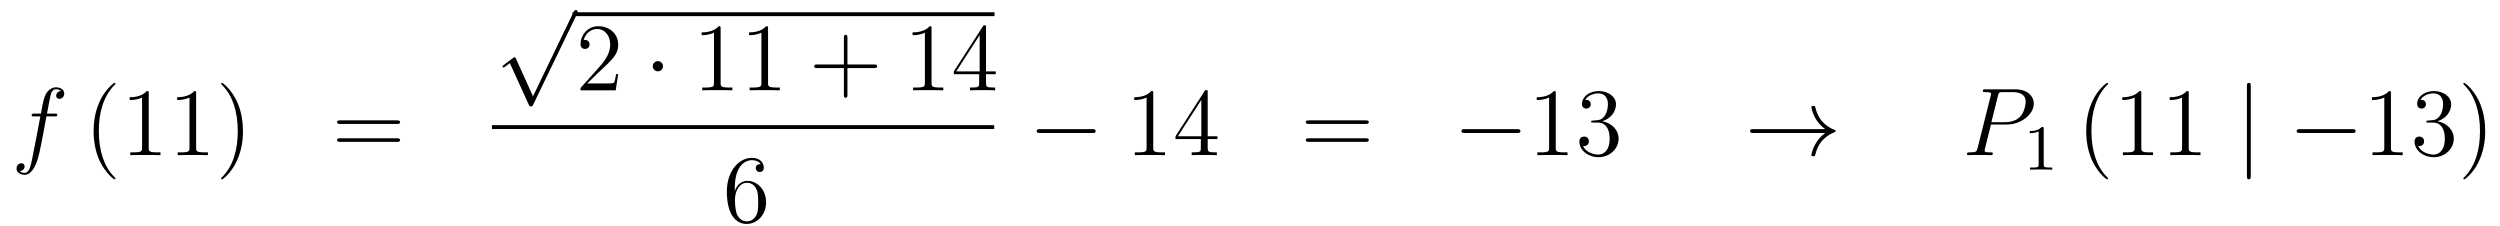 <?xml version='1.0'?>
<!-- This file was generated by dvisvgm 1.14.1 -->
<svg height='28pt' version='1.1' viewBox='0 -28 310 28' width='310pt' xmlns='http://www.w3.org/2000/svg' xmlns:xlink='http://www.w3.org/1999/xlink'>
<g id='page1'>
<g transform='matrix(1 0 0 1 -132 639)'>
<path d='M138.772 -652.566C139.011 -652.566 139.106 -652.566 139.106 -652.793C139.106 -652.912 139.011 -652.912 138.795 -652.912H137.827C138.054 -654.143 138.222 -654.992 138.317 -655.375C138.389 -655.662 138.64 -655.937 138.951 -655.937C139.202 -655.937 139.453 -655.829 139.572 -655.722C139.106 -655.674 138.963 -655.327 138.963 -655.124C138.963 -654.885 139.142 -654.741 139.369 -654.741C139.608 -654.741 139.967 -654.944 139.967 -655.399C139.967 -655.901 139.465 -656.176 138.939 -656.176C138.425 -656.176 137.923 -655.793 137.684 -655.327C137.468 -654.908 137.349 -654.478 137.074 -652.912H136.273C136.046 -652.912 135.927 -652.912 135.927 -652.697C135.927 -652.566 135.998 -652.566 136.237 -652.566H137.002C136.787 -651.454 136.297 -648.752 136.022 -647.473C135.819 -646.433 135.64 -645.56 135.042 -645.56C135.006 -645.56 134.659 -645.56 134.444 -645.787C135.054 -645.835 135.054 -646.361 135.054 -646.373C135.054 -646.612 134.874 -646.756 134.648 -646.756C134.408 -646.756 134.05 -646.552 134.05 -646.098C134.05 -645.584 134.576 -645.321 135.042 -645.321C136.261 -645.321 136.763 -647.509 136.895 -648.107C137.11 -649.027 137.696 -652.207 137.755 -652.566H138.772Z' fill-rule='evenodd'/>
<path d='M146.323 -644.855C146.323 -644.891 146.323 -644.915 146.12 -645.118C144.924 -646.326 144.255 -648.298 144.255 -650.737C144.255 -653.056 144.817 -655.052 146.203 -656.463C146.323 -656.57 146.323 -656.594 146.323 -656.63C146.323 -656.702 146.263 -656.726 146.215 -656.726C146.06 -656.726 145.08 -655.865 144.494 -654.693C143.884 -653.486 143.609 -652.207 143.609 -650.737C143.609 -649.672 143.777 -648.25 144.398 -646.971C145.103 -645.537 146.084 -644.759 146.215 -644.759C146.263 -644.759 146.323 -644.783 146.323 -644.855ZM150.441 -655.422C150.441 -655.698 150.441 -655.709 150.201 -655.709C149.915 -655.387 149.317 -654.944 148.086 -654.944V-654.598C148.361 -654.598 148.958 -654.598 149.616 -654.908V-648.68C149.616 -648.25 149.58 -648.107 148.528 -648.107H148.157V-647.76C148.48 -647.784 149.64 -647.784 150.034 -647.784C150.429 -647.784 151.576 -647.784 151.899 -647.76V-648.107H151.528C150.477 -648.107 150.441 -648.25 150.441 -648.68V-655.422ZM156.321 -655.422C156.321 -655.698 156.321 -655.709 156.081 -655.709C155.795 -655.387 155.197 -654.944 153.966 -654.944V-654.598C154.24 -654.598 154.838 -654.598 155.496 -654.908V-648.68C155.496 -648.25 155.46 -648.107 154.408 -648.107H154.037V-647.76C154.36 -647.784 155.52 -647.784 155.914 -647.784C156.309 -647.784 157.456 -647.784 157.779 -647.76V-648.107H157.408C156.356 -648.107 156.321 -648.25 156.321 -648.68V-655.422ZM162.129 -650.737C162.129 -651.645 162.009 -653.127 161.34 -654.514C160.634 -655.948 159.654 -656.726 159.523 -656.726C159.475 -656.726 159.415 -656.702 159.415 -656.63C159.415 -656.594 159.415 -656.57 159.618 -656.367C160.814 -655.16 161.483 -653.187 161.483 -650.748C161.483 -648.429 160.921 -646.433 159.534 -645.022C159.415 -644.915 159.415 -644.891 159.415 -644.855C159.415 -644.783 159.475 -644.759 159.523 -644.759C159.678 -644.759 160.658 -645.62 161.244 -646.792C161.854 -648.011 162.129 -649.302 162.129 -650.737Z' fill-rule='evenodd'/>
<path d='M181.222 -651.633C181.389 -651.633 181.604 -651.633 181.604 -651.848C181.604 -652.075 181.401 -652.075 181.222 -652.075H174.181C174.013 -652.075 173.798 -652.075 173.798 -651.86C173.798 -651.633 174.002 -651.633 174.181 -651.633H181.222ZM181.222 -649.41C181.389 -649.41 181.604 -649.41 181.604 -649.625C181.604 -649.852 181.401 -649.852 181.222 -649.852H174.181C174.013 -649.852 173.798 -649.852 173.798 -649.637C173.798 -649.41 174.002 -649.41 174.181 -649.41H181.222Z' fill-rule='evenodd'/>
<path d='M198.09 -655.059L195.986 -659.709C195.902 -659.901 195.842 -659.901 195.806 -659.901C195.796 -659.901 195.736 -659.901 195.604 -659.805L194.468 -658.944C194.312 -658.825 194.312 -658.789 194.312 -658.753C194.312 -658.693 194.348 -658.622 194.432 -658.622C194.504 -658.622 194.707 -658.789 194.839 -658.885C194.91 -658.944 195.09 -659.076 195.221 -659.172L197.576 -653.995C197.659 -653.804 197.719 -653.804 197.827 -653.804C198.006 -653.804 198.042 -653.876 198.126 -654.043L203.554 -665.28C203.636 -665.448 203.636 -665.495 203.636 -665.519C203.636 -665.639 203.542 -665.758 203.398 -665.758C203.302 -665.758 203.219 -665.698 203.123 -665.507L198.09 -655.059Z' fill-rule='evenodd'/>
<path d='M203 -665H255.32V-665.481H203'/>
<path d='M208.657 -657.808H208.394C208.358 -657.605 208.262 -656.947 208.142 -656.756C208.06 -656.649 207.378 -656.649 207.019 -656.649H204.808C205.13 -656.924 205.86 -657.689 206.171 -657.976C207.988 -659.649 208.657 -660.271 208.657 -661.454C208.657 -662.829 207.569 -663.749 206.183 -663.749C204.796 -663.749 203.983 -662.566 203.983 -661.538C203.983 -660.928 204.509 -660.928 204.545 -660.928C204.796 -660.928 205.106 -661.107 205.106 -661.49C205.106 -661.825 204.88 -662.052 204.545 -662.052C204.437 -662.052 204.413 -662.052 204.377 -662.04C204.605 -662.853 205.25 -663.403 206.027 -663.403C207.043 -663.403 207.665 -662.554 207.665 -661.454C207.665 -660.438 207.079 -659.553 206.398 -658.788L203.983 -656.087V-655.8H208.346L208.657 -657.808Z' fill-rule='evenodd'/>
<path d='M214.211 -658.788C214.211 -659.135 213.924 -659.422 213.577 -659.422C213.23 -659.422 212.944 -659.135 212.944 -658.788C212.944 -658.442 213.23 -658.155 213.577 -658.155C213.924 -658.155 214.211 -658.442 214.211 -658.788Z' fill-rule='evenodd'/>
<path d='M221.358 -663.462C221.358 -663.738 221.358 -663.749 221.119 -663.749C220.832 -663.427 220.235 -662.984 219.004 -662.984V-662.638C219.278 -662.638 219.876 -662.638 220.534 -662.948V-656.72C220.534 -656.29 220.498 -656.147 219.445 -656.147H219.076V-655.8C219.397 -655.824 220.558 -655.824 220.951 -655.824C221.346 -655.824 222.493 -655.824 222.816 -655.8V-656.147H222.446C221.394 -656.147 221.358 -656.29 221.358 -656.72V-663.462ZM227.238 -663.462C227.238 -663.738 227.238 -663.749 226.999 -663.749C226.712 -663.427 226.115 -662.984 224.884 -662.984V-662.638C225.158 -662.638 225.756 -662.638 226.414 -662.948V-656.72C226.414 -656.29 226.378 -656.147 225.325 -656.147H224.954V-655.8C225.277 -655.824 226.438 -655.824 226.831 -655.824C227.226 -655.824 228.373 -655.824 228.696 -655.8V-656.147H228.326C227.274 -656.147 227.238 -656.29 227.238 -656.72V-663.462Z' fill-rule='evenodd'/>
<path d='M237.083 -658.561H240.382C240.55 -658.561 240.764 -658.561 240.764 -658.777C240.764 -659.004 240.562 -659.004 240.382 -659.004H237.083V-662.303C237.083 -662.47 237.083 -662.686 236.868 -662.686C236.641 -662.686 236.641 -662.482 236.641 -662.303V-659.004H233.341C233.173 -659.004 232.958 -659.004 232.958 -658.788C232.958 -658.561 233.162 -658.561 233.341 -658.561H236.641V-655.262C236.641 -655.095 236.641 -654.88 236.856 -654.88C237.083 -654.88 237.083 -655.083 237.083 -655.262V-658.561Z' fill-rule='evenodd'/>
<path d='M247.513 -663.462C247.513 -663.738 247.513 -663.749 247.274 -663.749C246.988 -663.427 246.389 -662.984 245.158 -662.984V-662.638C245.434 -662.638 246.031 -662.638 246.688 -662.948V-656.72C246.688 -656.29 246.653 -656.147 245.6 -656.147H245.23V-655.8C245.552 -655.824 246.712 -655.824 247.106 -655.824C247.501 -655.824 248.648 -655.824 248.971 -655.8V-656.147H248.6C247.549 -656.147 247.513 -656.29 247.513 -656.72V-663.462ZM254.266 -663.582C254.266 -663.809 254.266 -663.869 254.099 -663.869C254.003 -663.869 253.967 -663.869 253.871 -663.726L250.273 -658.143V-657.796H253.417V-656.708C253.417 -656.266 253.393 -656.147 252.521 -656.147H252.281V-655.8C252.556 -655.824 253.5 -655.824 253.835 -655.824C254.17 -655.824 255.126 -655.824 255.401 -655.8V-656.147H255.162C254.302 -656.147 254.266 -656.266 254.266 -656.708V-657.796H255.473V-658.143H254.266V-663.582ZM253.477 -662.65V-658.143H250.572L253.477 -662.65Z' fill-rule='evenodd'/>
<path d='M193 -651H255.281V-651.48H193'/>
<path d='M223.11 -643.64C223.11 -646.664 224.581 -647.142 225.227 -647.142C225.656 -647.142 226.087 -647.011 226.314 -646.653C226.171 -646.653 225.716 -646.653 225.716 -646.162C225.716 -645.899 225.895 -645.672 226.206 -645.672C226.505 -645.672 226.709 -645.852 226.709 -646.198C226.709 -646.82 226.254 -647.429 225.215 -647.429C223.708 -647.429 222.13 -645.888 222.13 -643.257C222.13 -639.97 223.565 -639.229 224.581 -639.229C225.883 -639.229 226.996 -640.365 226.996 -641.919C226.996 -643.508 225.883 -644.572 224.688 -644.572C223.625 -644.572 223.23 -643.652 223.11 -643.317V-643.64ZM224.581 -639.552C223.828 -639.552 223.469 -640.221 223.361 -640.472C223.254 -640.783 223.134 -641.369 223.134 -642.206C223.134 -643.15 223.565 -644.333 224.641 -644.333C225.298 -644.333 225.644 -643.891 225.824 -643.485C226.015 -643.042 226.015 -642.445 226.015 -641.931C226.015 -641.321 226.015 -640.783 225.788 -640.329C225.49 -639.755 225.059 -639.552 224.581 -639.552Z' fill-rule='evenodd'/>
<path d='M267.438 -650.509C267.641 -650.509 267.857 -650.509 267.857 -650.748C267.857 -650.988 267.641 -650.988 267.438 -650.988H260.971C260.767 -650.988 260.552 -650.988 260.552 -650.748C260.552 -650.509 260.767 -650.509 260.971 -650.509H267.438Z' fill-rule='evenodd'/>
<path d='M275.002 -655.422C275.002 -655.698 275.002 -655.709 274.762 -655.709C274.475 -655.387 273.877 -654.944 272.646 -654.944V-654.598C272.921 -654.598 273.518 -654.598 274.176 -654.908V-648.68C274.176 -648.25 274.14 -648.107 273.089 -648.107H272.718V-647.76C273.041 -647.784 274.2 -647.784 274.595 -647.784C274.99 -647.784 276.137 -647.784 276.46 -647.76V-648.107H276.089C275.038 -648.107 275.002 -648.25 275.002 -648.68V-655.422ZM281.754 -655.542C281.754 -655.769 281.754 -655.829 281.586 -655.829C281.491 -655.829 281.455 -655.829 281.359 -655.686L277.762 -650.103V-649.756H280.904V-648.668C280.904 -648.226 280.882 -648.107 280.008 -648.107H279.769V-647.76C280.044 -647.784 280.988 -647.784 281.323 -647.784S282.614 -647.784 282.889 -647.76V-648.107H282.65C281.79 -648.107 281.754 -648.226 281.754 -648.668V-649.756H282.961V-650.103H281.754V-655.542ZM280.964 -654.61V-650.103H278.059L280.964 -654.61Z' fill-rule='evenodd'/>
<path d='M301.345 -651.633C301.512 -651.633 301.728 -651.633 301.728 -651.848C301.728 -652.075 301.524 -652.075 301.345 -652.075H294.305C294.137 -652.075 293.922 -652.075 293.922 -651.86C293.922 -651.633 294.125 -651.633 294.305 -651.633H301.345ZM301.345 -649.41C301.512 -649.41 301.728 -649.41 301.728 -649.625C301.728 -649.852 301.524 -649.852 301.345 -649.852H294.305C294.137 -649.852 293.922 -649.852 293.922 -649.637C293.922 -649.41 294.125 -649.41 294.305 -649.41H301.345Z' fill-rule='evenodd'/>
<path d='M320.111 -650.509C320.315 -650.509 320.53 -650.509 320.53 -650.748C320.53 -650.988 320.315 -650.988 320.111 -650.988H313.644C313.441 -650.988 313.225 -650.988 313.225 -650.748C313.225 -650.509 313.441 -650.509 313.644 -650.509H320.111Z' fill-rule='evenodd'/>
<path d='M324.914 -655.422C324.914 -655.698 324.914 -655.709 324.676 -655.709C324.389 -655.387 323.791 -654.944 322.559 -654.944V-654.598C322.835 -654.598 323.432 -654.598 324.089 -654.908V-648.68C324.089 -648.25 324.054 -648.107 323.002 -648.107H322.631V-647.76C322.954 -647.784 324.114 -647.784 324.508 -647.784C324.902 -647.784 326.05 -647.784 326.372 -647.76V-648.107H326.002C324.95 -648.107 324.914 -648.25 324.914 -648.68V-655.422ZM329.551 -652.052C329.347 -652.04 329.3 -652.027 329.3 -651.92C329.3 -651.801 329.36 -651.801 329.575 -651.801H330.125C331.141 -651.801 331.595 -650.964 331.595 -649.816C331.595 -648.25 330.782 -647.832 330.197 -647.832C329.623 -647.832 328.643 -648.107 328.296 -648.896C328.679 -648.836 329.024 -649.051 329.024 -649.481C329.024 -649.828 328.774 -650.067 328.439 -650.067C328.152 -650.067 327.841 -649.9 327.841 -649.446C327.841 -648.382 328.906 -647.509 330.233 -647.509C331.655 -647.509 332.707 -648.597 332.707 -649.804C332.707 -650.904 331.823 -651.765 330.674 -651.968C331.715 -652.267 332.384 -653.139 332.384 -654.072C332.384 -655.016 331.404 -655.709 330.245 -655.709C329.048 -655.709 328.164 -654.98 328.164 -654.108C328.164 -653.629 328.535 -653.534 328.715 -653.534C328.966 -653.534 329.252 -653.713 329.252 -654.072C329.252 -654.454 328.966 -654.622 328.703 -654.622C328.631 -654.622 328.607 -654.622 328.571 -654.61C329.024 -655.422 330.149 -655.422 330.209 -655.422C330.604 -655.422 331.38 -655.243 331.38 -654.072C331.38 -653.845 331.344 -653.175 330.997 -652.661C330.638 -652.135 330.233 -652.099 329.91 -652.087L329.551 -652.052Z' fill-rule='evenodd'/>
<path d='M358.319 -650.509C357.661 -650.007 357.338 -649.517 357.244 -649.362C356.705 -648.537 356.61 -647.784 356.61 -647.772C356.61 -647.628 356.753 -647.628 356.849 -647.628C357.052 -647.628 357.064 -647.652 357.112 -647.868C357.386 -649.039 358.092 -650.043 359.443 -650.593C359.586 -650.641 359.622 -650.665 359.622 -650.748S359.55 -650.868 359.526 -650.88C359 -651.083 357.554 -651.681 357.1 -653.689C357.064 -653.833 357.052 -653.868 356.849 -653.868C356.753 -653.868 356.61 -653.868 356.61 -653.725C356.61 -653.701 356.717 -652.948 357.22 -652.147C357.458 -651.788 357.805 -651.37 358.319 -650.988H349.438C349.222 -650.988 349.007 -650.988 349.007 -650.748C349.007 -650.509 349.222 -650.509 349.438 -650.509H358.319Z' fill-rule='evenodd'/>
<path d='M378.884 -651.561H380.892C382.542 -651.561 384.191 -652.781 384.191 -654.143C384.191 -655.076 383.402 -655.925 381.896 -655.925H378.203C377.976 -655.925 377.868 -655.925 377.868 -655.698C377.868 -655.578 377.976 -655.578 378.155 -655.578C378.884 -655.578 378.884 -655.482 378.884 -655.351C378.884 -655.327 378.884 -655.255 378.836 -655.076L377.222 -648.645C377.114 -648.226 377.09 -648.107 376.254 -648.107C376.027 -648.107 375.907 -648.107 375.907 -647.892C375.907 -647.76 376.015 -647.76 376.087 -647.76C376.314 -647.76 376.553 -647.784 376.78 -647.784H378.179C378.406 -647.784 378.656 -647.76 378.884 -647.76C378.979 -647.76 379.111 -647.76 379.111 -647.987C379.111 -648.107 379.003 -648.107 378.824 -648.107C378.107 -648.107 378.095 -648.19 378.095 -648.31C378.095 -648.37 378.107 -648.453 378.119 -648.513L378.884 -651.561ZM379.745 -655.112C379.852 -655.554 379.9 -655.578 380.366 -655.578H381.55C382.446 -655.578 383.188 -655.291 383.188 -654.394C383.188 -654.084 383.032 -653.067 382.482 -652.518C382.279 -652.302 381.706 -651.848 380.617 -651.848H378.931L379.745 -655.112Z' fill-rule='evenodd'/>
<path d='M385.422 -651.036C385.422 -651.251 385.406 -651.259 385.19 -651.259C384.864 -650.94 384.442 -650.749 383.686 -650.749V-650.486C383.9 -650.486 384.33 -650.486 384.792 -650.701V-646.613C384.792 -646.318 384.769 -646.223 384.012 -646.223H383.732V-645.96C384.059 -645.984 384.745 -645.984 385.104 -645.984C385.462 -645.984 386.155 -645.984 386.482 -645.96V-646.223H386.203C385.446 -646.223 385.422 -646.318 385.422 -646.613V-651.036Z' fill-rule='evenodd'/>
<path d='M393.406 -644.855C393.406 -644.891 393.406 -644.915 393.202 -645.118C392.006 -646.326 391.337 -648.298 391.337 -650.737C391.337 -653.056 391.898 -655.052 393.286 -656.463C393.406 -656.57 393.406 -656.594 393.406 -656.63C393.406 -656.702 393.346 -656.726 393.298 -656.726C393.142 -656.726 392.162 -655.865 391.577 -654.693C390.966 -653.486 390.691 -652.207 390.691 -650.737C390.691 -649.672 390.859 -648.25 391.481 -646.971C392.185 -645.537 393.166 -644.759 393.298 -644.759C393.346 -644.759 393.406 -644.783 393.406 -644.855ZM397.523 -655.422C397.523 -655.698 397.523 -655.709 397.284 -655.709C396.997 -655.387 396.398 -654.944 395.167 -654.944V-654.598C395.443 -654.598 396.041 -654.598 396.697 -654.908V-648.68C396.697 -648.25 396.662 -648.107 395.61 -648.107H395.239V-647.76C395.562 -647.784 396.721 -647.784 397.116 -647.784C397.511 -647.784 398.658 -647.784 398.981 -647.76V-648.107H398.61C397.559 -648.107 397.523 -648.25 397.523 -648.68V-655.422ZM403.403 -655.422C403.403 -655.698 403.403 -655.709 403.164 -655.709C402.877 -655.387 402.278 -654.944 401.047 -654.944V-654.598C401.323 -654.598 401.92 -654.598 402.577 -654.908V-648.68C402.577 -648.25 402.542 -648.107 401.49 -648.107H401.119V-647.76C401.442 -647.784 402.601 -647.784 402.996 -647.784C403.391 -647.784 404.538 -647.784 404.861 -647.76V-648.107H404.49C403.439 -648.107 403.403 -648.25 403.403 -648.68V-655.422Z' fill-rule='evenodd'/>
<path d='M411.097 -656.295C411.097 -656.51 411.097 -656.726 410.858 -656.726C410.618 -656.726 410.618 -656.51 410.618 -656.295V-645.202C410.618 -644.987 410.618 -644.772 410.858 -644.772C411.097 -644.772 411.097 -644.987 411.097 -645.202V-656.295Z' fill-rule='evenodd'/>
<path d='M423.673 -650.509C423.877 -650.509 424.092 -650.509 424.092 -650.748C424.092 -650.988 423.877 -650.988 423.673 -650.988H417.206C417.004 -650.988 416.788 -650.988 416.788 -650.748C416.788 -650.509 417.004 -650.509 417.206 -650.509H423.673Z' fill-rule='evenodd'/>
<path d='M428.477 -655.422C428.477 -655.698 428.477 -655.709 428.238 -655.709C427.951 -655.387 427.354 -654.944 426.122 -654.944V-654.598C426.397 -654.598 426.995 -654.598 427.652 -654.908V-648.68C427.652 -648.25 427.616 -648.107 426.564 -648.107H426.193V-647.76C426.516 -647.784 427.676 -647.784 428.07 -647.784C428.465 -647.784 429.612 -647.784 429.935 -647.76V-648.107H429.565C428.513 -648.107 428.477 -648.25 428.477 -648.68V-655.422ZM433.114 -652.052C432.911 -652.04 432.863 -652.027 432.863 -651.92C432.863 -651.801 432.923 -651.801 433.138 -651.801H433.687C434.704 -651.801 435.157 -650.964 435.157 -649.816C435.157 -648.25 434.345 -647.832 433.759 -647.832C433.186 -647.832 432.205 -648.107 431.858 -648.896C432.241 -648.836 432.588 -649.051 432.588 -649.481C432.588 -649.828 432.336 -650.067 432.001 -650.067C431.714 -650.067 431.404 -649.9 431.404 -649.446C431.404 -648.382 432.468 -647.509 433.795 -647.509C435.217 -647.509 436.27 -648.597 436.27 -649.804C436.27 -650.904 435.385 -651.765 434.237 -651.968C435.277 -652.267 435.947 -653.139 435.947 -654.072C435.947 -655.016 434.966 -655.709 433.807 -655.709C432.612 -655.709 431.726 -654.98 431.726 -654.108C431.726 -653.629 432.097 -653.534 432.277 -653.534C432.528 -653.534 432.815 -653.713 432.815 -654.072C432.815 -654.454 432.528 -654.622 432.265 -654.622C432.193 -654.622 432.169 -654.622 432.133 -654.61C432.588 -655.422 433.711 -655.422 433.771 -655.422C434.166 -655.422 434.942 -655.243 434.942 -654.072C434.942 -653.845 434.906 -653.175 434.56 -652.661C434.202 -652.135 433.795 -652.099 433.472 -652.087L433.114 -652.052ZM440.165 -650.737C440.165 -651.645 440.046 -653.127 439.376 -654.514C438.671 -655.948 437.69 -656.726 437.558 -656.726C437.512 -656.726 437.452 -656.702 437.452 -656.63C437.452 -656.594 437.452 -656.57 437.654 -656.367C438.85 -655.16 439.519 -653.187 439.519 -650.748C439.519 -648.429 438.958 -646.433 437.57 -645.022C437.452 -644.915 437.452 -644.891 437.452 -644.855C437.452 -644.783 437.512 -644.759 437.558 -644.759C437.714 -644.759 438.695 -645.62 439.28 -646.792C439.89 -648.011 440.165 -649.302 440.165 -650.737Z' fill-rule='evenodd'/>
</g>
</g>
</svg>
